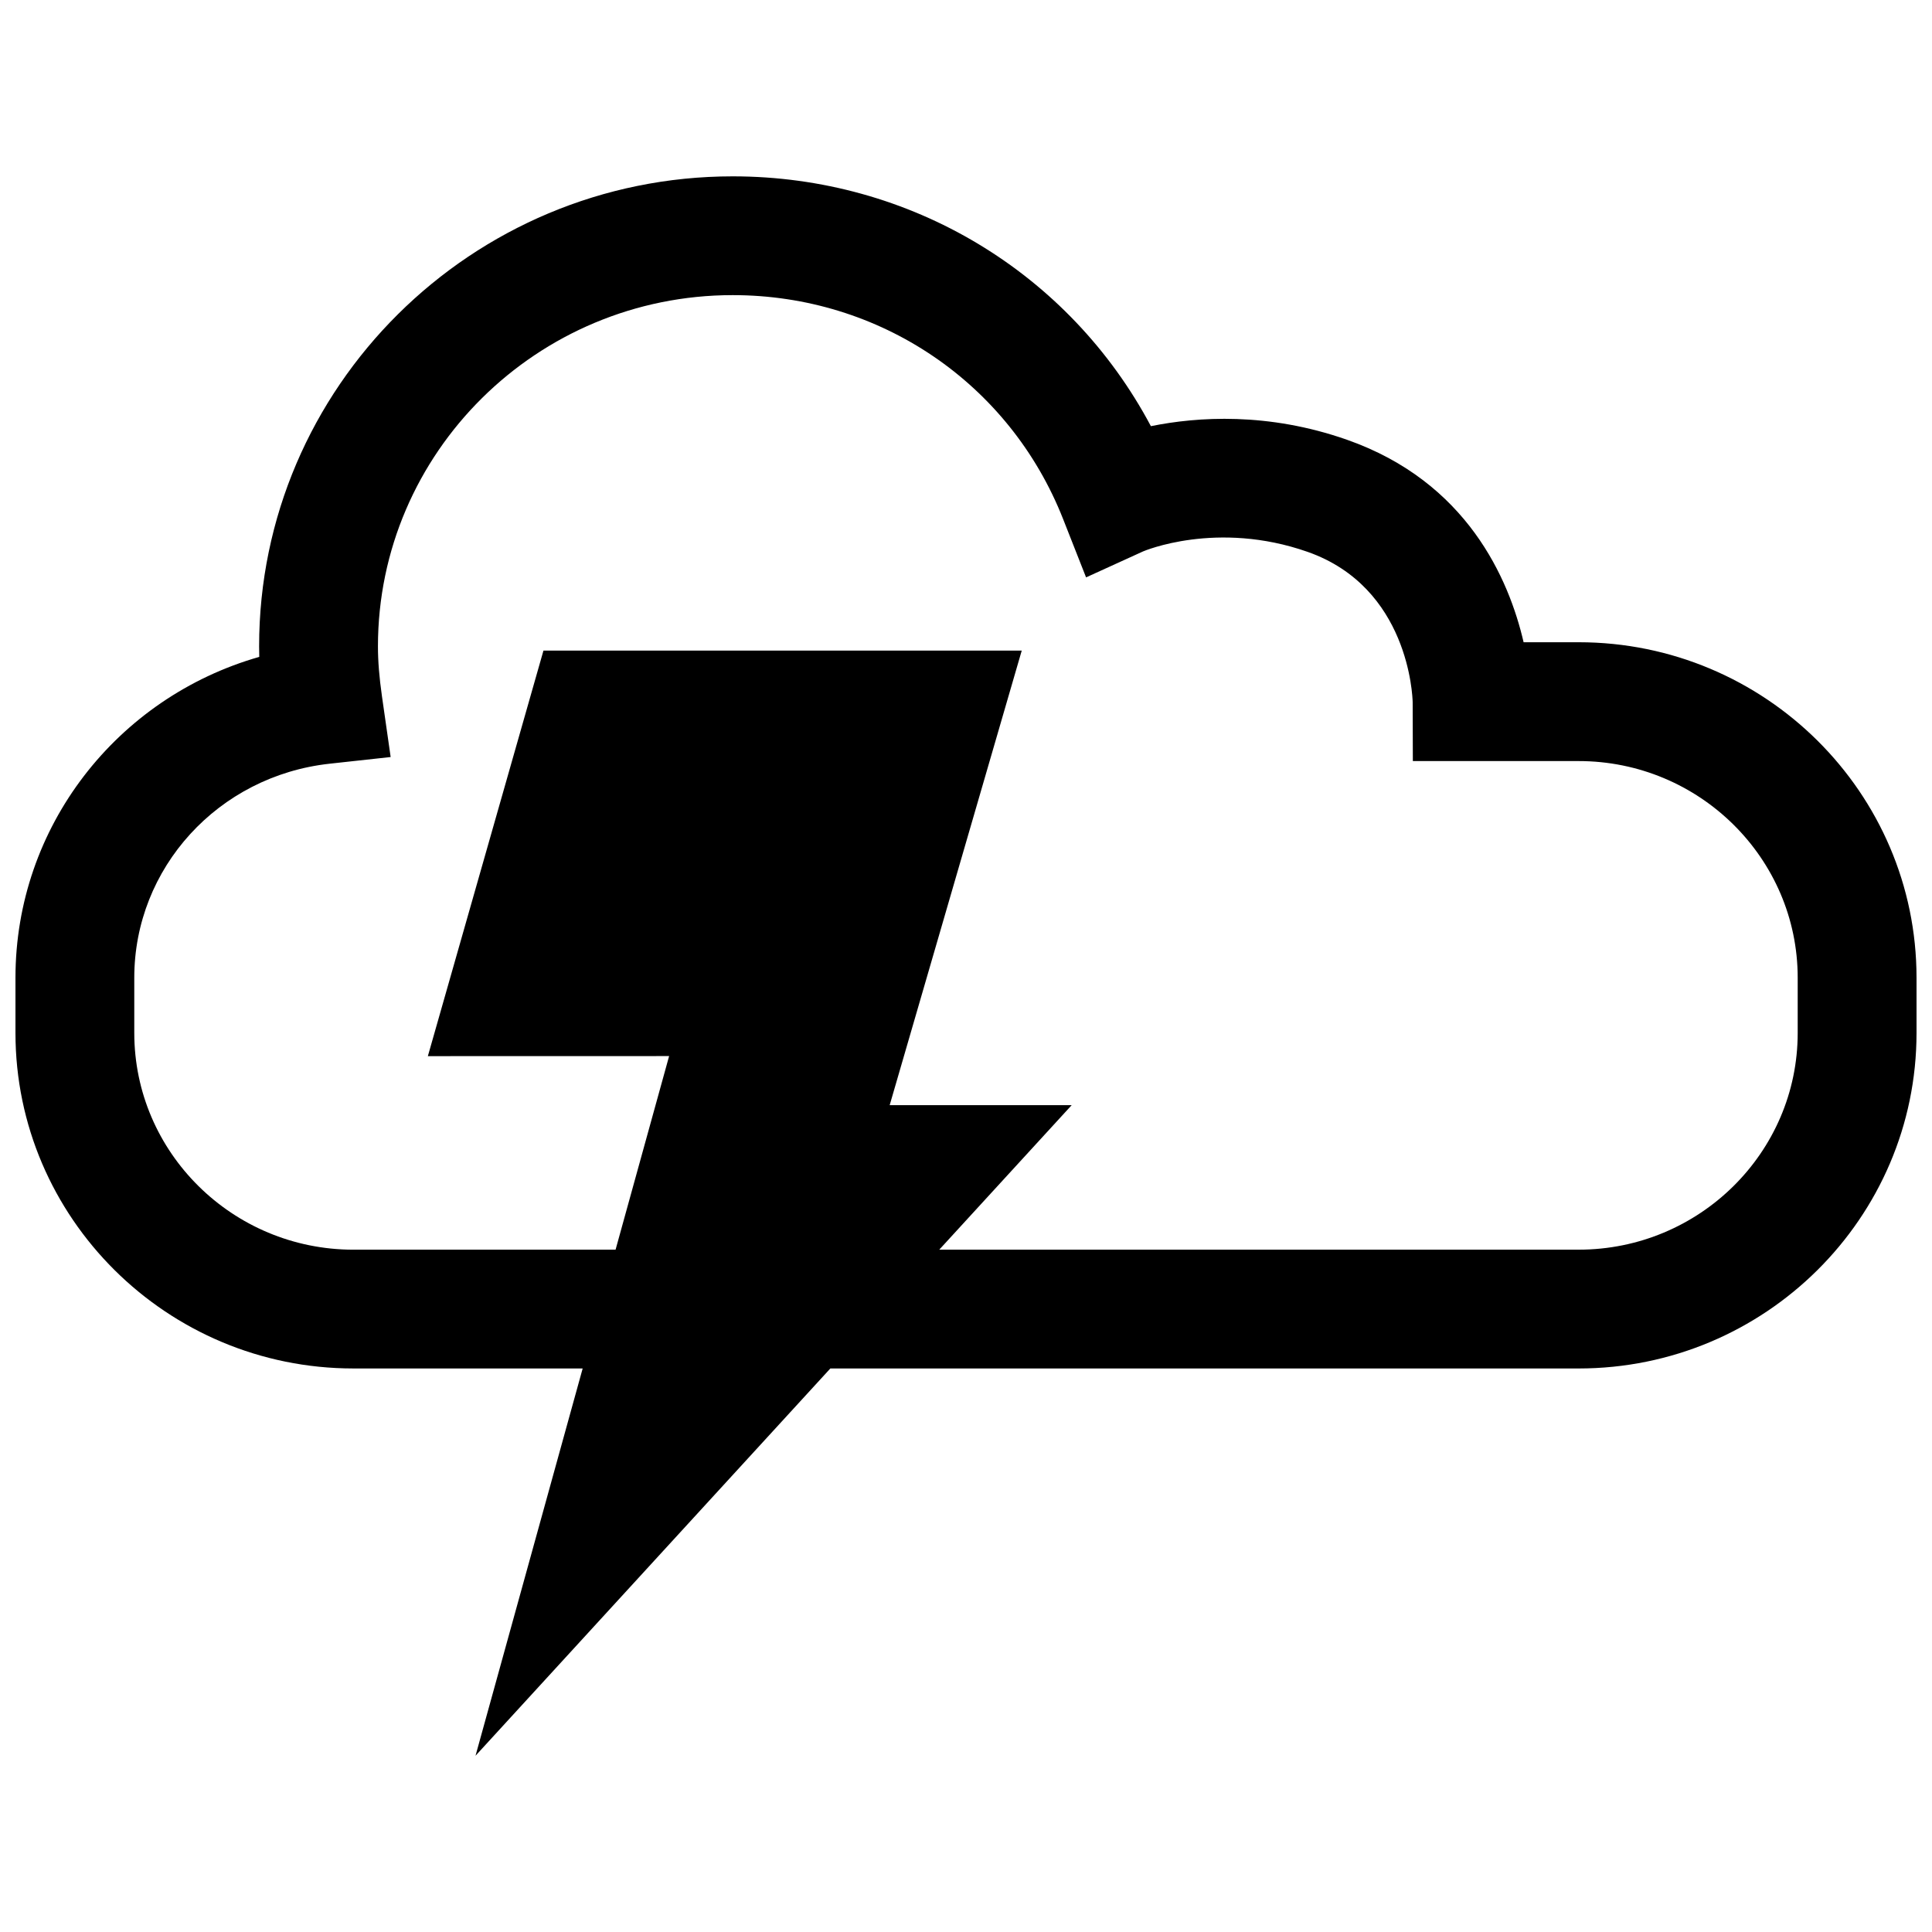 <?xml version="1.0" encoding="UTF-8"?>
<!-- Uploaded to: ICON Repo, www.svgrepo.com, Generator: ICON Repo Mixer Tools -->
<svg width="800px" height="800px" version="1.1" viewBox="144 144 512 512" xmlns="http://www.w3.org/2000/svg">
 <defs>
  <clipPath id="a">
   <path d="m148.09 190h503.81v420h-503.81z"/>
  </clipPath>
 </defs>
 <g clip-path="url(#a)">
  <path d="m237.64 506.66h60.773l-28.395 102.63 94.031-102.63h198.3c49.379 0 89.551-39.895 89.551-88.922v-14.625c0-49.035-40.172-88.914-89.543-88.914h-14.586c-3.891-16.801-15.012-42.484-46.793-53.656-20.957-7.359-39.668-6.102-51.98-3.606-21.602-40.645-63.691-66.203-110.82-66.203-69.211 0-125.51 55.891-125.51 124.58 0 0.914 0.016 1.836 0.039 2.769-37.727 10.777-64.609 45.02-64.609 85.027v14.625c0 49.027 40.172 88.922 89.543 88.922zm-58.055-103.55c0-29.102 22.254-53.484 51.766-56.719l16.176-1.77-2.305-16.105c-0.723-5.086-1.062-9.281-1.062-13.211 0-51.332 42.18-93.094 94.023-93.094 38.988 0 73.359 23.301 87.559 59.363l6.078 15.438 15.098-6.879c0.18-0.078 19.523-8.336 43.617 0.117 26.773 9.414 27.797 38.188 27.836 39.824l0.047 15.617h43.934c32.008 0 58.055 25.766 58.055 57.426v14.625c0 31.668-26.047 57.434-58.055 57.434h-169.44l35.094-38.297h-48.234l35-120.47h-126.75l-30.637 107.48 63.938-0.016-14.191 51.309h-69.477c-32.023-0.008-58.07-25.773-58.07-57.441z"/>
 </g>
</svg>
